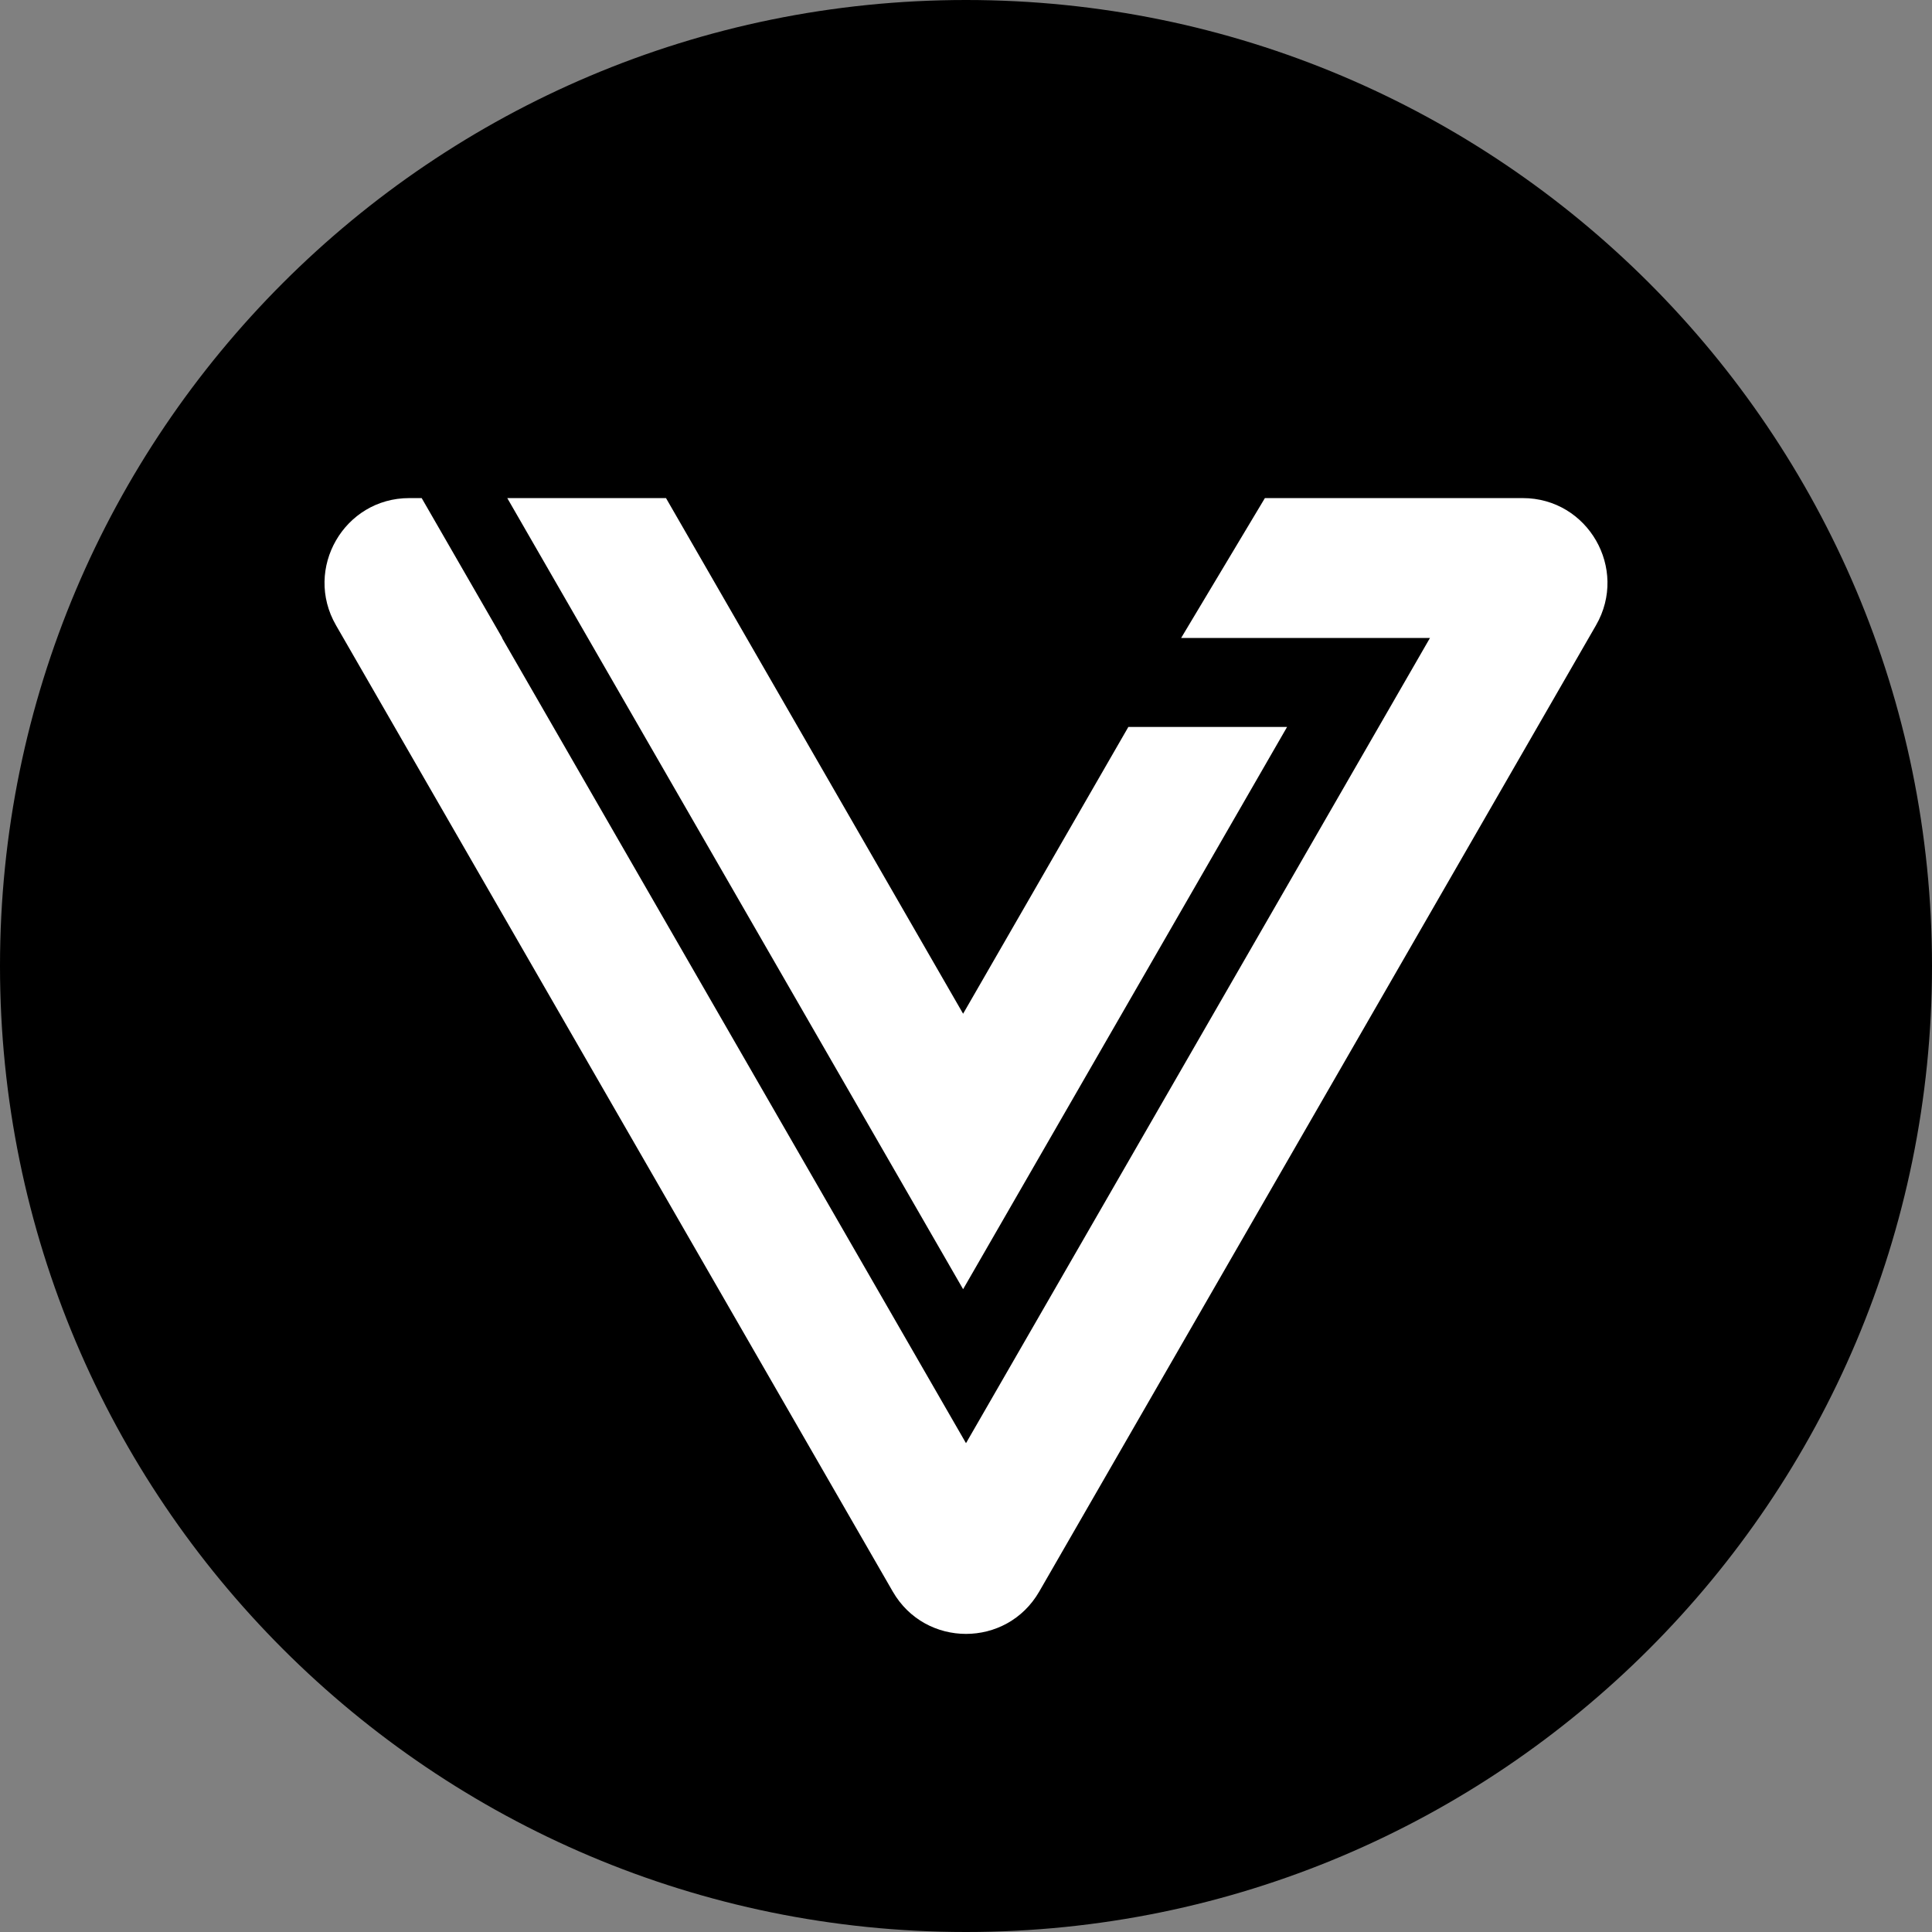 <svg width="512" height="512" viewBox="0 0 512 512" fill="none" xmlns="http://www.w3.org/2000/svg">
<rect x="0" y="0" width="512" height="512" fill="#808080" stroke="none"/>
<path d="M512 256C512 397.385 397.385 512 256 512C114.615 512 0 397.385 0 256C0 114.615 114.615 0 256 0C397.385 0 512 114.615 512 256Z" fill="black"/>
<path d="M133.107 169.063H133.043L256 382.459L378.958 169.063H313.016L335.21 132H403.548C420.806 132 431.592 150.719 422.963 165.694L275.414 421.769C266.786 436.744 245.214 436.744 236.585 421.769L89.037 165.694C80.408 150.719 91.194 132 108.451 132H111.751L133.107 169.063Z" fill="white"/>
<path d="M255.234 268.648L299.024 192.649H341.088L255.234 341.652L134.433 132H176.498L255.234 268.648Z" fill="white"/>
</svg>
